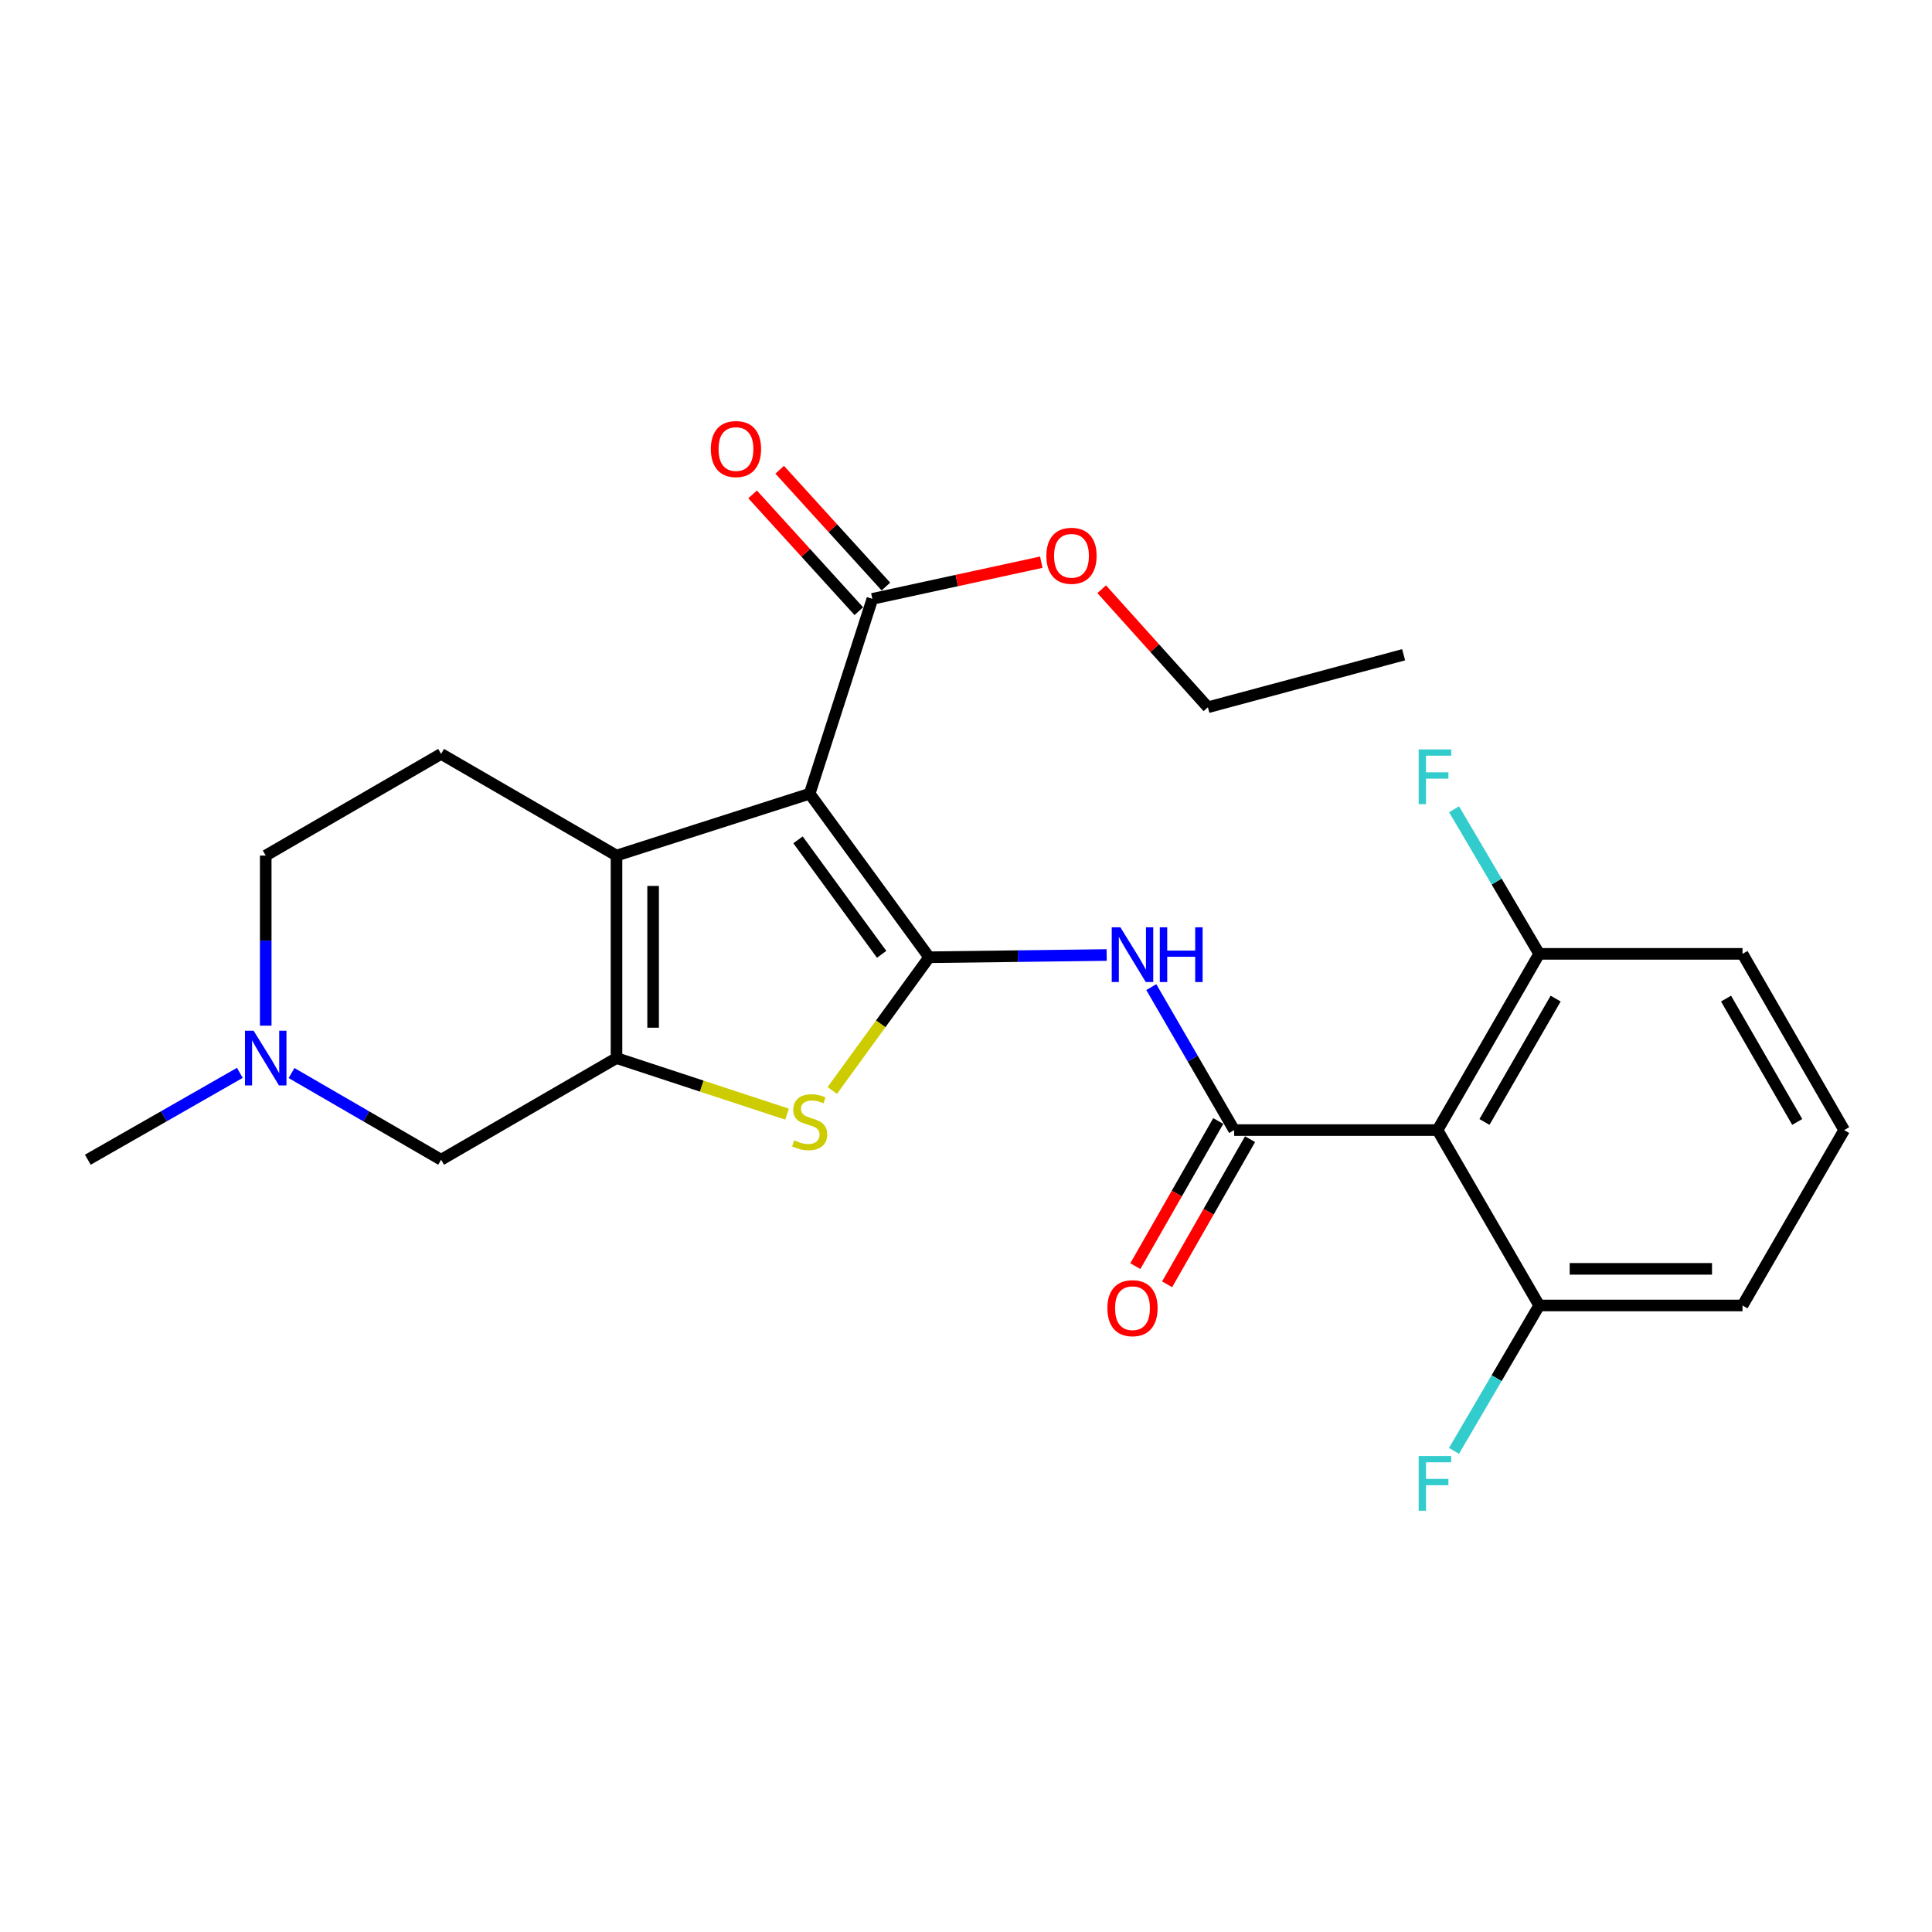 <?xml version='1.0' encoding='iso-8859-1'?>
<svg version='1.1' baseProfile='full'
              xmlns='http://www.w3.org/2000/svg'
                      xmlns:rdkit='http://www.rdkit.org/xml'
                      xmlns:xlink='http://www.w3.org/1999/xlink'
                  xml:space='preserve'
width='1000px' height='1000px' viewBox='0 0 1000 1000'>
<!-- END OF HEADER -->
<rect style='opacity:1.0;fill:#FFFFFF;stroke:none' width='1000' height='1000' x='0' y='0'> </rect>
<path class='bond-0' d='M 480.912,495.472 L 419.078,410.823' style='fill:none;fill-rule:evenodd;stroke:#000000;stroke-width:6px;stroke-linecap:butt;stroke-linejoin:miter;stroke-opacity:1' />
<path class='bond-0' d='M 456.334,493.953 L 413.05,434.699' style='fill:none;fill-rule:evenodd;stroke:#000000;stroke-width:6px;stroke-linecap:butt;stroke-linejoin:miter;stroke-opacity:1' />
<path class='bond-3' d='M 480.912,495.472 L 455.85,529.948' style='fill:none;fill-rule:evenodd;stroke:#000000;stroke-width:6px;stroke-linecap:butt;stroke-linejoin:miter;stroke-opacity:1' />
<path class='bond-3' d='M 455.85,529.948 L 430.787,564.424' style='fill:none;fill-rule:evenodd;stroke:#CCCC00;stroke-width:6px;stroke-linecap:butt;stroke-linejoin:miter;stroke-opacity:1' />
<path class='bond-5' d='M 480.912,495.472 L 526.858,494.893' style='fill:none;fill-rule:evenodd;stroke:#000000;stroke-width:6px;stroke-linecap:butt;stroke-linejoin:miter;stroke-opacity:1' />
<path class='bond-5' d='M 526.858,494.893 L 572.804,494.314' style='fill:none;fill-rule:evenodd;stroke:#0000FF;stroke-width:6px;stroke-linecap:butt;stroke-linejoin:miter;stroke-opacity:1' />
<path class='bond-1' d='M 419.078,410.823 L 319.1,442.84' style='fill:none;fill-rule:evenodd;stroke:#000000;stroke-width:6px;stroke-linecap:butt;stroke-linejoin:miter;stroke-opacity:1' />
<path class='bond-7' d='M 419.078,410.823 L 451.537,309.971' style='fill:none;fill-rule:evenodd;stroke:#000000;stroke-width:6px;stroke-linecap:butt;stroke-linejoin:miter;stroke-opacity:1' />
<path class='bond-10' d='M 319.1,442.84 L 228.323,390.219' style='fill:none;fill-rule:evenodd;stroke:#000000;stroke-width:6px;stroke-linecap:butt;stroke-linejoin:miter;stroke-opacity:1' />
<path class='bond-25' d='M 319.1,442.84 L 319.1,547.661' style='fill:none;fill-rule:evenodd;stroke:#000000;stroke-width:6px;stroke-linecap:butt;stroke-linejoin:miter;stroke-opacity:1' />
<path class='bond-25' d='M 338.051,458.563 L 338.051,531.938' style='fill:none;fill-rule:evenodd;stroke:#000000;stroke-width:6px;stroke-linecap:butt;stroke-linejoin:miter;stroke-opacity:1' />
<path class='bond-2' d='M 319.1,547.661 L 363.234,562.171' style='fill:none;fill-rule:evenodd;stroke:#000000;stroke-width:6px;stroke-linecap:butt;stroke-linejoin:miter;stroke-opacity:1' />
<path class='bond-2' d='M 363.234,562.171 L 407.367,576.681' style='fill:none;fill-rule:evenodd;stroke:#CCCC00;stroke-width:6px;stroke-linecap:butt;stroke-linejoin:miter;stroke-opacity:1' />
<path class='bond-9' d='M 319.1,547.661 L 228.323,600.272' style='fill:none;fill-rule:evenodd;stroke:#000000;stroke-width:6px;stroke-linecap:butt;stroke-linejoin:miter;stroke-opacity:1' />
<path class='bond-4' d='M 638.797,584.932 L 617.35,547.93' style='fill:none;fill-rule:evenodd;stroke:#000000;stroke-width:6px;stroke-linecap:butt;stroke-linejoin:miter;stroke-opacity:1' />
<path class='bond-4' d='M 617.35,547.93 L 595.903,510.929' style='fill:none;fill-rule:evenodd;stroke:#0000FF;stroke-width:6px;stroke-linecap:butt;stroke-linejoin:miter;stroke-opacity:1' />
<path class='bond-6' d='M 638.797,584.932 L 744.05,584.932' style='fill:none;fill-rule:evenodd;stroke:#000000;stroke-width:6px;stroke-linecap:butt;stroke-linejoin:miter;stroke-opacity:1' />
<path class='bond-11' d='M 630.57,580.231 L 609.108,617.792' style='fill:none;fill-rule:evenodd;stroke:#000000;stroke-width:6px;stroke-linecap:butt;stroke-linejoin:miter;stroke-opacity:1' />
<path class='bond-11' d='M 609.108,617.792 L 587.646,655.352' style='fill:none;fill-rule:evenodd;stroke:#FF0000;stroke-width:6px;stroke-linecap:butt;stroke-linejoin:miter;stroke-opacity:1' />
<path class='bond-11' d='M 647.024,589.633 L 625.562,627.194' style='fill:none;fill-rule:evenodd;stroke:#000000;stroke-width:6px;stroke-linecap:butt;stroke-linejoin:miter;stroke-opacity:1' />
<path class='bond-11' d='M 625.562,627.194 L 604.1,664.754' style='fill:none;fill-rule:evenodd;stroke:#FF0000;stroke-width:6px;stroke-linecap:butt;stroke-linejoin:miter;stroke-opacity:1' />
<path class='bond-12' d='M 744.05,584.932 L 796.682,493.714' style='fill:none;fill-rule:evenodd;stroke:#000000;stroke-width:6px;stroke-linecap:butt;stroke-linejoin:miter;stroke-opacity:1' />
<path class='bond-12' d='M 768.359,580.72 L 805.202,516.867' style='fill:none;fill-rule:evenodd;stroke:#000000;stroke-width:6px;stroke-linecap:butt;stroke-linejoin:miter;stroke-opacity:1' />
<path class='bond-13' d='M 744.05,584.932 L 796.682,675.709' style='fill:none;fill-rule:evenodd;stroke:#000000;stroke-width:6px;stroke-linecap:butt;stroke-linejoin:miter;stroke-opacity:1' />
<path class='bond-14' d='M 458.547,303.595 L 431.057,273.37' style='fill:none;fill-rule:evenodd;stroke:#000000;stroke-width:6px;stroke-linecap:butt;stroke-linejoin:miter;stroke-opacity:1' />
<path class='bond-14' d='M 431.057,273.37 L 403.567,243.146' style='fill:none;fill-rule:evenodd;stroke:#FF0000;stroke-width:6px;stroke-linecap:butt;stroke-linejoin:miter;stroke-opacity:1' />
<path class='bond-14' d='M 444.528,316.346 L 417.037,286.122' style='fill:none;fill-rule:evenodd;stroke:#000000;stroke-width:6px;stroke-linecap:butt;stroke-linejoin:miter;stroke-opacity:1' />
<path class='bond-14' d='M 417.037,286.122 L 389.547,255.897' style='fill:none;fill-rule:evenodd;stroke:#FF0000;stroke-width:6px;stroke-linecap:butt;stroke-linejoin:miter;stroke-opacity:1' />
<path class='bond-16' d='M 451.537,309.971 L 495.251,300.481' style='fill:none;fill-rule:evenodd;stroke:#000000;stroke-width:6px;stroke-linecap:butt;stroke-linejoin:miter;stroke-opacity:1' />
<path class='bond-16' d='M 495.251,300.481 L 538.964,290.992' style='fill:none;fill-rule:evenodd;stroke:#FF0000;stroke-width:6px;stroke-linecap:butt;stroke-linejoin:miter;stroke-opacity:1' />
<path class='bond-8' d='M 150.9,555.405 L 189.612,577.839' style='fill:none;fill-rule:evenodd;stroke:#0000FF;stroke-width:6px;stroke-linecap:butt;stroke-linejoin:miter;stroke-opacity:1' />
<path class='bond-8' d='M 189.612,577.839 L 228.323,600.272' style='fill:none;fill-rule:evenodd;stroke:#000000;stroke-width:6px;stroke-linecap:butt;stroke-linejoin:miter;stroke-opacity:1' />
<path class='bond-19' d='M 124.145,555.312 L 84.8,577.792' style='fill:none;fill-rule:evenodd;stroke:#0000FF;stroke-width:6px;stroke-linecap:butt;stroke-linejoin:miter;stroke-opacity:1' />
<path class='bond-19' d='M 84.8,577.792 L 45.455,600.272' style='fill:none;fill-rule:evenodd;stroke:#000000;stroke-width:6px;stroke-linecap:butt;stroke-linejoin:miter;stroke-opacity:1' />
<path class='bond-26' d='M 137.537,530.881 L 137.537,486.86' style='fill:none;fill-rule:evenodd;stroke:#0000FF;stroke-width:6px;stroke-linecap:butt;stroke-linejoin:miter;stroke-opacity:1' />
<path class='bond-26' d='M 137.537,486.86 L 137.537,442.84' style='fill:none;fill-rule:evenodd;stroke:#000000;stroke-width:6px;stroke-linecap:butt;stroke-linejoin:miter;stroke-opacity:1' />
<path class='bond-15' d='M 228.323,390.219 L 137.537,442.84' style='fill:none;fill-rule:evenodd;stroke:#000000;stroke-width:6px;stroke-linecap:butt;stroke-linejoin:miter;stroke-opacity:1' />
<path class='bond-17' d='M 796.682,493.714 L 774.653,456.298' style='fill:none;fill-rule:evenodd;stroke:#000000;stroke-width:6px;stroke-linecap:butt;stroke-linejoin:miter;stroke-opacity:1' />
<path class='bond-17' d='M 774.653,456.298 L 752.625,418.882' style='fill:none;fill-rule:evenodd;stroke:#33CCCC;stroke-width:6px;stroke-linecap:butt;stroke-linejoin:miter;stroke-opacity:1' />
<path class='bond-22' d='M 796.682,493.714 L 901.924,493.714' style='fill:none;fill-rule:evenodd;stroke:#000000;stroke-width:6px;stroke-linecap:butt;stroke-linejoin:miter;stroke-opacity:1' />
<path class='bond-18' d='M 796.682,675.709 L 774.632,713.341' style='fill:none;fill-rule:evenodd;stroke:#000000;stroke-width:6px;stroke-linecap:butt;stroke-linejoin:miter;stroke-opacity:1' />
<path class='bond-18' d='M 774.632,713.341 L 752.583,750.973' style='fill:none;fill-rule:evenodd;stroke:#33CCCC;stroke-width:6px;stroke-linecap:butt;stroke-linejoin:miter;stroke-opacity:1' />
<path class='bond-21' d='M 796.682,675.709 L 901.924,675.709' style='fill:none;fill-rule:evenodd;stroke:#000000;stroke-width:6px;stroke-linecap:butt;stroke-linejoin:miter;stroke-opacity:1' />
<path class='bond-21' d='M 812.468,656.757 L 886.138,656.757' style='fill:none;fill-rule:evenodd;stroke:#000000;stroke-width:6px;stroke-linecap:butt;stroke-linejoin:miter;stroke-opacity:1' />
<path class='bond-23' d='M 570.24,304.981 L 597.722,335.529' style='fill:none;fill-rule:evenodd;stroke:#FF0000;stroke-width:6px;stroke-linecap:butt;stroke-linejoin:miter;stroke-opacity:1' />
<path class='bond-23' d='M 597.722,335.529 L 625.205,366.077' style='fill:none;fill-rule:evenodd;stroke:#000000;stroke-width:6px;stroke-linecap:butt;stroke-linejoin:miter;stroke-opacity:1' />
<path class='bond-20' d='M 954.545,584.932 L 901.924,675.709' style='fill:none;fill-rule:evenodd;stroke:#000000;stroke-width:6px;stroke-linecap:butt;stroke-linejoin:miter;stroke-opacity:1' />
<path class='bond-27' d='M 954.545,584.932 L 901.924,493.714' style='fill:none;fill-rule:evenodd;stroke:#000000;stroke-width:6px;stroke-linecap:butt;stroke-linejoin:miter;stroke-opacity:1' />
<path class='bond-27' d='M 930.237,580.719 L 893.402,516.866' style='fill:none;fill-rule:evenodd;stroke:#000000;stroke-width:6px;stroke-linecap:butt;stroke-linejoin:miter;stroke-opacity:1' />
<path class='bond-24' d='M 625.205,366.077 L 726.509,338.903' style='fill:none;fill-rule:evenodd;stroke:#000000;stroke-width:6px;stroke-linecap:butt;stroke-linejoin:miter;stroke-opacity:1' />
<path  class='atom-4' d='M 411.078 590.251
Q 411.398 590.371, 412.718 590.931
Q 414.038 591.491, 415.478 591.851
Q 416.958 592.171, 418.398 592.171
Q 421.078 592.171, 422.638 590.891
Q 424.198 589.571, 424.198 587.291
Q 424.198 585.731, 423.398 584.771
Q 422.638 583.811, 421.438 583.291
Q 420.238 582.771, 418.238 582.171
Q 415.718 581.411, 414.198 580.691
Q 412.718 579.971, 411.638 578.451
Q 410.598 576.931, 410.598 574.371
Q 410.598 570.811, 412.998 568.611
Q 415.438 566.411, 420.238 566.411
Q 423.518 566.411, 427.238 567.971
L 426.318 571.051
Q 422.918 569.651, 420.358 569.651
Q 417.598 569.651, 416.078 570.811
Q 414.558 571.931, 414.598 573.891
Q 414.598 575.411, 415.358 576.331
Q 416.158 577.251, 417.278 577.771
Q 418.438 578.291, 420.358 578.891
Q 422.918 579.691, 424.438 580.491
Q 425.958 581.291, 427.038 582.931
Q 428.158 584.531, 428.158 587.291
Q 428.158 591.211, 425.518 593.331
Q 422.918 595.411, 418.558 595.411
Q 416.038 595.411, 414.118 594.851
Q 412.238 594.331, 409.998 593.411
L 411.078 590.251
' fill='#CCCC00'/>
<path  class='atom-6' d='M 579.915 479.985
L 589.195 494.985
Q 590.115 496.465, 591.595 499.145
Q 593.075 501.825, 593.155 501.985
L 593.155 479.985
L 596.915 479.985
L 596.915 508.305
L 593.035 508.305
L 583.075 491.905
Q 581.915 489.985, 580.675 487.785
Q 579.475 485.585, 579.115 484.905
L 579.115 508.305
L 575.435 508.305
L 575.435 479.985
L 579.915 479.985
' fill='#0000FF'/>
<path  class='atom-6' d='M 600.315 479.985
L 604.155 479.985
L 604.155 492.025
L 618.635 492.025
L 618.635 479.985
L 622.475 479.985
L 622.475 508.305
L 618.635 508.305
L 618.635 495.225
L 604.155 495.225
L 604.155 508.305
L 600.315 508.305
L 600.315 479.985
' fill='#0000FF'/>
<path  class='atom-9' d='M 131.277 533.501
L 140.557 548.501
Q 141.477 549.981, 142.957 552.661
Q 144.437 555.341, 144.517 555.501
L 144.517 533.501
L 148.277 533.501
L 148.277 561.821
L 144.397 561.821
L 134.437 545.421
Q 133.277 543.501, 132.037 541.301
Q 130.837 539.101, 130.477 538.421
L 130.477 561.821
L 126.797 561.821
L 126.797 533.501
L 131.277 533.501
' fill='#0000FF'/>
<path  class='atom-12' d='M 573.175 677.105
Q 573.175 670.305, 576.535 666.505
Q 579.895 662.705, 586.175 662.705
Q 592.455 662.705, 595.815 666.505
Q 599.175 670.305, 599.175 677.105
Q 599.175 683.985, 595.775 687.905
Q 592.375 691.785, 586.175 691.785
Q 579.935 691.785, 576.535 687.905
Q 573.175 684.025, 573.175 677.105
M 586.175 688.585
Q 590.495 688.585, 592.815 685.705
Q 595.175 682.785, 595.175 677.105
Q 595.175 671.545, 592.815 668.745
Q 590.495 665.905, 586.175 665.905
Q 581.855 665.905, 579.495 668.705
Q 577.175 671.505, 577.175 677.105
Q 577.175 682.825, 579.495 685.705
Q 581.855 688.585, 586.175 688.585
' fill='#FF0000'/>
<path  class='atom-15' d='M 367.934 232.424
Q 367.934 225.624, 371.294 221.824
Q 374.654 218.024, 380.934 218.024
Q 387.214 218.024, 390.574 221.824
Q 393.934 225.624, 393.934 232.424
Q 393.934 239.304, 390.534 243.224
Q 387.134 247.104, 380.934 247.104
Q 374.694 247.104, 371.294 243.224
Q 367.934 239.344, 367.934 232.424
M 380.934 243.904
Q 385.254 243.904, 387.574 241.024
Q 389.934 238.104, 389.934 232.424
Q 389.934 226.864, 387.574 224.064
Q 385.254 221.224, 380.934 221.224
Q 376.614 221.224, 374.254 224.024
Q 371.934 226.824, 371.934 232.424
Q 371.934 238.144, 374.254 241.024
Q 376.614 243.904, 380.934 243.904
' fill='#FF0000'/>
<path  class='atom-17' d='M 541.601 287.678
Q 541.601 280.878, 544.961 277.078
Q 548.321 273.278, 554.601 273.278
Q 560.881 273.278, 564.241 277.078
Q 567.601 280.878, 567.601 287.678
Q 567.601 294.558, 564.201 298.478
Q 560.801 302.358, 554.601 302.358
Q 548.361 302.358, 544.961 298.478
Q 541.601 294.598, 541.601 287.678
M 554.601 299.158
Q 558.921 299.158, 561.241 296.278
Q 563.601 293.358, 563.601 287.678
Q 563.601 282.118, 561.241 279.318
Q 558.921 276.478, 554.601 276.478
Q 550.281 276.478, 547.921 279.278
Q 545.601 282.078, 545.601 287.678
Q 545.601 293.398, 547.921 296.278
Q 550.281 299.158, 554.601 299.158
' fill='#FF0000'/>
<path  class='atom-18' d='M 734.303 387.903
L 751.143 387.903
L 751.143 391.143
L 738.103 391.143
L 738.103 399.743
L 749.703 399.743
L 749.703 403.023
L 738.103 403.023
L 738.103 416.223
L 734.303 416.223
L 734.303 387.903
' fill='#33CCCC'/>
<path  class='atom-19' d='M 734.303 753.641
L 751.143 753.641
L 751.143 756.881
L 738.103 756.881
L 738.103 765.481
L 749.703 765.481
L 749.703 768.761
L 738.103 768.761
L 738.103 781.961
L 734.303 781.961
L 734.303 753.641
' fill='#33CCCC'/>
</svg>
